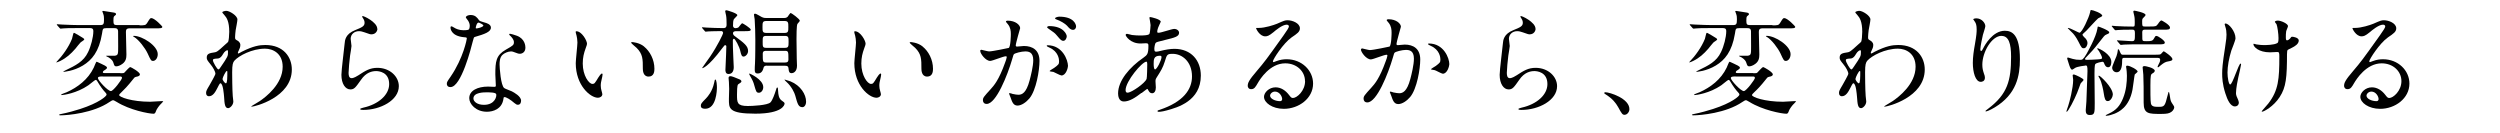 <?xml version="1.0" encoding="UTF-8"?><svg id="b" xmlns="http://www.w3.org/2000/svg" viewBox="0 0 300 16"><defs><style>.d{fill:none;}</style></defs><g id="c"><g><path d="m9.23,4.11c.8.48.88.52.88.62s-.41.31-.46.38c-.11.11-.52.63-.6.73-.55.63-1.08,1.11-1.81,1.47-.08.04-.39.18-.45.18s-.01-.07.01-.08c.69-.71,1.44-1.75,1.84-2.75.04-.11.15-.69.2-.71.06-.03.18.04.39.17Zm7.5-1.07c.57,0,.74,0,.9-.24.35-.57.39-.63.53-.63.38,0,1.32.97,1.32,1.05,0,.18-.29.18-.74.18h-3.18c-.39,0-.45.18-.45.43,0,.35.06,2.29.06,2.72,0,.41-.06.81-.49,1.12-.28.21-.56.29-.72.29-.22,0-.24-.07-.36-.45-.04-.14-.18-.39-.56-.62-.06-.03-.31-.14-.31-.17s.07-.03.1-.03c.14,0,.81.01.94,0,.41-.07.41-.17.41-1.12,0-.45,0-1.39-.01-1.81-.01-.38-.27-.38-.43-.38h-1c-.41,0-.41.07-.5.67-.35,2.15-1.23,3.17-2.29,3.81-1.14.69-2.29.76-2.31.76-.15,0,.06-.1.2-.17,1.22-.59,2.19-1.05,2.73-2.2.34-.69.63-1.79.63-2.5,0-.34-.18-.38-.42-.38h-1.44c-1.04,0-1.46.01-1.77.04-.06,0-.25.03-.29.03-.06,0-.08-.04-.13-.08l-.28-.32s-.06-.07-.06-.1c0-.01.01-.03.06-.03.1,0,.52.04.62.04.79.04,1.56.06,1.92.06h2.58c.44,0,.49-.11.49-.7,0-.2-.01-.45-.1-.66-.01-.03-.1-.25-.1-.28,0-.06.07-.06.11-.06.07,0,1.07.17,1.28.2.07.01.25.04.25.18,0,.08-.01.1-.2.24-.11.08-.11.32-.11.55,0,.43.07.53.42.53h2.72Zm-2.26,5.75c.31,0,.38-.01.46-.08.1-.08.56-.66.71-.66.07,0,1.15.59,1.15.88,0,.15-.18.22-.29.25-.31.07-.34.07-.49.28-.72.91-1.14,1.32-1.37,1.54-.22.22-.34.32-.34.41,0,.24,1.51.8,3.72.8.22,0,1.47-.1,1.57-.07-.04.07-.15.22-.2.25-.27.24-.59.7-.66.91-.07.22-.15.35-.29.35-.57,0-2.87-.44-4.44-1.42-.31-.18-.35-.2-.44-.2-.1,0-.18.06-.42.21-1.94,1.33-4.99,1.6-5.88,1.6-.04,0-.17,0-.17-.06,0-.01.06-.07.15-.08.91-.17,1.84-.45,2.38-.62,2.26-.73,3.17-1.54,3.17-1.72,0-.1-.08-.2-.15-.27-.24-.25-.59-.7-.97-1.35-.04-.08-.1-.15-.2-.15-.08,0-.72.55-.86.64-1.42.98-3.03,1.18-3.2,1.18-.01,0-.07,0-.07-.06,0-.04.56-.24.66-.28,1.32-.59,2.57-1.53,3.25-2.95.06-.11.27-.71.34-.71.04,0,.1.03.55.24.29.13.7.32.7.46,0,.13-.1.18-.22.27-.06.03-.28.15-.28.28,0,.11.13.11.22.11h1.89Zm-2.16.38c-.53,0-.56.1-.56.2,0,.27,1.19,1.56,1.56,1.56.29,0,1.33-1.39,1.33-1.58,0-.17-.15-.17-.24-.17h-2.09Zm3.74-4.87c1.02,0,2.88,1.19,2.88,2.2,0,.49-.29.81-.56.81-.24,0-.28-.08-.66-.91-.28-.6-1.05-1.64-1.64-1.98-.04-.01-.11-.06-.1-.08,0-.03.06-.04.08-.04Z"/><path d="m28.48,4.86c.36.22.36.45.36.55,0,.24-.08.43-.2.67-.04.08-.1.2-.1.27,0,.04.03.07.06.07.07,0,.34-.18.41-.21,1.39-.7,2.15-.81,2.83-.81,2.19,0,3.18,1.46,3.18,2.94,0,3.37-4.49,4.46-4.81,4.46-.03,0-.06,0-.06-.03,0-.04.88-.53,1.04-.65.7-.48,2.73-2.02,2.73-4.11,0-1.6-1.16-2.17-2.12-2.17-1.54,0-3.14.84-3.67,1.44-.18.21-.27.45-.27,1.4,0,.31.01,2.09.07,2.83.01.11.07.58.07.66,0,.45-.41.81-.62.81-.39,0-.44-.5-.49-1.36-.03-.29-.11-1.63-.45-1.63-.07,0-.25.35-.36.58-.21.41-.5.98-1.01.98-.17,0-.34-.11-.34-.39,0-.24.07-.36.42-.95.14-.25.7-1.22.7-1.36,0-.25-.29-.77-.55-1.08-.45-.56-.49-.62-.49-.87,0-.48.38-.53.95-.62.24-.04.32-.06,1.26-.93.07-.07.35-.29.36-.34.07-.14.13-.76.13-1.19,0-1.25-.32-1.71-.56-1.98-.24-.28-.27-.31-.27-.36,0-.11.34-.18.48-.18.38,0,1.33.58,1.33,1.04,0,.21-.18,1.09-.21,1.28-.03.22-.07.66-.07.81,0,.27.01.28.24.42Zm-1.74,1.67c-.13.2-.28.46-.6.49-.45.03-.59.04-.59.22,0,.2.5,1.09.66,1.09.08,0,.13-.07.28-.29.87-1.28.87-1.3.87-1.81,0-.11,0-.18-.06-.2-.08-.01-.32.08-.56.49Zm-.04,2.92c0,.18.28.55.41.55.17,0,.17-.76.17-1.4,0-.06-.03-.08-.07-.08-.11,0-.5.77-.5.94Z"/><path d="m45.29,3.45c0,.28-.22.67-.72.67-.13,0-.2-.01-.83-.24-.22-.08-.45-.14-.66-.14-.58,0-1,.39-1,.92,0,.13.1.73.1.86s-.14.95-.17,1.15c-.07.52-.18,1.71-.18,2.06,0,.21.01.65.36.65.27,0,.67-.25.81-.34.86-.56,1.39-.9,2.29-.9,1.5,0,2.57,1.05,2.57,2.2,0,1.71-2.23,2.85-4.26,2.85-.18,0-.38,0-.38-.11,0-.07.31-.14.41-.17,1.75-.39,3.07-1.5,3.07-2.82,0-1.47-1.28-1.56-1.56-1.56-.49,0-1.21.15-1.82,1.05-.65.91-.8,1.15-1.28,1.15-.59,0-1.07-.67-1.07-1.75,0-.59.34-3.17.38-3.69.04-.49.1-1.21,1.28-1.68.79-.32,1.12-.46,1.12-.87,0-.27-.1-.42-.24-.63-.03-.06-.07-.14-.03-.18.1-.08,1.79.73,1.79,1.51Z"/><path d="m56.37,3.1c0-.21-.07-.42-.2-.62-.04-.07-.27-.34-.27-.39,0-.17.29-.29.57-.29.56,0,.79.31,1.01.62.07.1.21.15.63.27.27.07.8.22.8.62,0,.53-.79.79-1.92,1.12-.13.04-.14.08-.27.58-.17.7-1.37,5.44-2.66,5.44-.38,0-.44-.25-.44-.39,0-.2.04-.27.46-.87,1.53-2.24,1.94-4.5,1.94-4.57,0-.13-.1-.14-.31-.15-1.65-.14-1.65-1.12-1.65-1.14,0-.06.01-.17.1-.17.06,0,.1.01.38.18.15.1.55.29,1.08.29.03,0,.52,0,.62-.08s.13-.31.13-.43Zm4.04,8.78c-.18,1.22-1.25,1.53-1.98,1.53-1.33,0-2.12-.93-2.12-1.63,0-.91,1-1.39,2.26-1.39.11,0,.63.03.73.03.13,0,.2-.01.2-.15,0-.21-.06-1.15-.06-1.35,0-1.54.08-2.29,1.26-2.96.87-.5.97-.55.97-.91,0-.31-.31-.63-.39-.71-.13-.11-.18-.17-.18-.22,0-.04.04-.07.1-.07.1,0,.53.13.83.24.97.37,1.02,1.22,1.02,1.43,0,.53-.38.73-.66.73-.01,0-.18,0-.32-.06-.53-.2-.59-.22-.76-.22-.34,0-.8.2-1.02.42-.32.31-.34.81-.34,1.16s.14,2.52.56,2.82c.13.1.79.32.91.39.29.15,1.11.6,1.11,1.12,0,.24-.1.49-.38.49-.14,0-.22-.04-.44-.22-.38-.34-1.02-.77-1.22-.69-.06.03-.06.08-.08.22Zm-2.02-.8c-.32,0-1.58,0-1.58.74,0,.34.42.76,1.26.76,1.36,0,1.56-1.07,1.47-1.29-.07-.21-.83-.21-1.15-.21Zm-.38-8.02c0-.1-.49-.35-.58-.35-.24,0-.34.58-.34.62,0,.03.01.07.03.08.04.04.88-.14.88-.35Z"/><path d="m70.44,5.26c0,.11-.03.15-.17.56-.2.55-.34,1.07-.34,1.81,0,1.42.73,2.44,1.16,2.44.24,0,.29-.07.71-.77.08-.14.32-.48.44-.48.04,0,.07.06.07.11s-.03.24-.04.28c-.15.64-.18.77-.18,1.07,0,.24.04.42.08.56.04.15.11.39.11.46,0,.28-.29.43-.53.43-.9,0-2.66-1.47-2.66-4.15,0-.39.2-2.12.2-2.48,0-.28-.06-.66-.1-.81-.1-.35-.11-.39-.11-.48,0-.04.06-.06.08-.06.65,0,1.28,1.12,1.28,1.5Zm6.84.32c.71.57,1.25,1.57,1.25,2.68,0,.27-.03.93-.7.93s-.69-.76-.69-.94c0-1.16,0-1.75-.74-2.5-.11-.11-.67-.55-.67-.63,0-.04.06-.07.13-.07.01,0,.83.04,1.43.53Z"/><path d="m84.62,13.05c-.21,0-.52-.04-.52-.35,0-.25.06-.32.63-.9.22-.24.74-.81.97-1.87.04-.22.08-.39.13-.39.17,0,.2.76.2.94,0,.35-.06,2.57-1.4,2.57Zm3.62-9.3c-.25,0-.28.18-.28.24,0,.07.03.21.18.32,1.18.87,1.63,1.21,1.63,1.82,0,.32-.28.66-.55.66-.21,0-.29-.24-.38-.65-.11-.55-.63-1.49-.76-1.49-.04,0-.14.04-.14.2,0,.13.01.72.01.84,0,.38.1,2.22.1,2.36,0,.13,0,.83-.62.83-.38,0-.38-.38-.38-.49,0-.27.08-1.54.08-1.84,0-.14.03-.84.03-1,0-.07-.07-.13-.14-.13s-.1.04-.34.35c-1.77,2.37-2.38,2.41-2.41,2.41-.01,0-.01-.01-.01-.03,0-.03.81-1.14.95-1.35.88-1.3,1.56-2.69,1.56-2.85,0-.11-.08-.22-.21-.22-.98,0-1.49.04-1.57.04-.04,0-.25.03-.31.03-.04,0-.07-.03-.11-.08l-.28-.32q-.06-.07-.06-.1s.03-.03.06-.03c.07,0,.42.04.5.04.53.03,1.44.06,1.98.06.18,0,.42,0,.42-.42,0-.34-.01-.84-.06-1.09-.01-.08-.11-.45-.11-.53s.11-.1.17-.1c.04,0,1.29.35,1.29.59,0,.1-.42.43-.45.55-.04.15-.07.27-.07.73,0,.13.11.28.28.28.04,0,.28-.01.39-.11.07-.06.34-.48.44-.48.07,0,1.02.59,1.02.77s-.28.18-.76.18h-1.11Zm.52,5.78c.11.04.21.14.21.24s-.13.18-.39.35c-.14.08-.14.97-.14,1.22,0,.98,0,1.38,1.3,1.38.52,0,2.37-.08,2.72-.44.25-.27.5-1,.65-1.46.06-.2.08-.32.17-.32.07,0,.07.06.1.5.01.25.06.8.39,1.04.29.2.38.27.38.39,0,.15-.24,1.21-3.51,1.21s-3.17-.66-3.17-1.79c0-.18.03-1.01.03-1.18,0-.27-.01-.55-.03-.83,0-.07-.04-.38-.04-.45,0-.1,0-.25.22-.25.1,0,.18.03.39.1.07.03.7.28.72.29Zm2.31,1.6c-.31,0-.35-.17-.55-.87-.11-.42-.22-.65-.53-1.19-.07-.11-.08-.14-.08-.21,0-.01.01-.04.03-.04s1.65.7,1.65,1.64c0,.36-.24.67-.52.67Zm.95-3.25c-.1,0-.34,0-.39.24-.07.24-.18.7-.71.7-.27,0-.35-.14-.35-.42,0-.17.01-.58.03-.79.04-.66.04-2.72.04-2.83,0-.62-.03-1.88-.08-2.48-.01-.07-.08-.44-.08-.52,0-.06.01-.14.14-.14s.67.35.8.41c.25.11.39.11.53.11h2.15c.08,0,.25,0,.41-.14.06-.06.28-.46.38-.46.08,0,1.09.72,1.09.93,0,.07-.25.31-.29.38-.11.18-.11,1.51-.11,1.82,0,.77.01,1.56.03,2.33,0,.13.03.72.03.86,0,.74-.46.9-.63.9-.32,0-.35-.2-.39-.58-.03-.31-.25-.31-.42-.31h-2.15Zm-.06-5.36c-.46,0-.46.2-.46.72s0,.71.46.71h2.19c.45,0,.45-.2.45-.71s0-.72-.45-.72h-2.19Zm-.01,1.79c-.43,0-.43.15-.43.72s0,.71.43.71h2.23c.43,0,.45-.15.45-.71s-.01-.72-.45-.72h-2.23Zm0,1.79c-.17,0-.42,0-.42.35,0,.94,0,1.05.42,1.05h2.24c.17,0,.42,0,.42-.36,0-.93,0-1.04-.42-1.04h-2.24Zm4.35,6.76c-.48,0-.59-.35-.87-1.39-.08-.31-.43-1.08-1.04-1.63-.03-.03-.24-.22-.24-.25,0-.04.01-.04.03-.04.04,0,.45.13.67.21,1.23.5,1.88,1.58,1.88,2.43,0,.45-.24.67-.43.67Z"/><path d="m103.87,5.26c0,.11-.03.15-.17.56-.2.55-.34,1.07-.34,1.81,0,1.42.73,2.44,1.16,2.44.24,0,.29-.07.71-.77.08-.14.32-.48.44-.48.04,0,.07.06.07.11s-.03.24-.04.28c-.15.64-.18.77-.18,1.07,0,.24.04.42.08.56.04.15.11.39.11.46,0,.28-.29.43-.53.43-.9,0-2.66-1.47-2.66-4.15,0-.39.2-2.12.2-2.48,0-.28-.06-.66-.1-.81-.1-.35-.11-.39-.11-.48,0-.04.06-.06.08-.06.65,0,1.28,1.12,1.28,1.5Zm6.84.32c.71.57,1.25,1.57,1.25,2.68,0,.27-.03.93-.7.93s-.69-.76-.69-.94c0-1.16,0-1.75-.74-2.5-.11-.11-.67-.55-.67-.63,0-.04.06-.07.13-.07.01,0,.83.04,1.43.53Z"/><path d="m117.63,6.08c0-.06.06-.11.13-.11.04,0,.77.2.93.2.41,0,2.33-.41,2.36-.42.24-.17.25-1.58.25-1.65,0-.37-.03-.79-.35-1.19-.21-.25-.24-.28-.24-.32,0-.1.17-.11.22-.11.94,0,1.49.53,1.49.9,0,.01-.53,1.81-.53,2.08,0,.08.06.13.15.13.07,0,.71-.07.83-.07,1.05,0,1.87.5,1.87,1.79,0,1.11-.39,3.52-1.21,4.5-.39.46-.95.86-1.43.86-.52,0-.66-.49-.83-.97-.03-.1-.18-.42-.18-.46s.03-.07.07-.07c.06,0,.31.08.35.1.29.07.57.1.71.1.41,0,.93-.2,1.33-1.71.15-.56.44-1.7.44-2.44,0-.98-.56-1.05-.97-1.05-.45,0-1.25.21-1.35.34-.06.07-.07.13-.21.6-.56,1.91-1.92,5.36-3.06,5.36-.31,0-.45-.2-.45-.45,0-.29.1-.41.94-1.33.38-.42.97-1.07,1.72-3.17.06-.14.2-.56.2-.66,0-.04-.01-.11-.1-.11-.31,0-1.61.56-1.89.56-.55,0-1.19-.88-1.19-1.19Zm9.73,2.97c-.15,0-.8-.37-.95-.42-.1-.03-.45-.04-.45-.1,0-.08.46-.32.55-.39.52-.39.58-.43.58-.81,0-.24-.1-1.15-1.14-1.61-.11-.06-.34-.15-.34-.21,0-.08.06-.08.1-.08,1.79,0,2.44,1.77,2.45,2.48,0,.17-.21,1.15-.8,1.15Zm.65-4.7c0,.24-.17.55-.41.55-.2,0-.31-.08-.74-.6-.28-.34-.42-.43-1-.83-.07-.04-.21-.15-.21-.21,0-.04.11-.13.24-.13,1.79,0,2.12,1.05,2.12,1.22Zm1.12-1.18c0,.17-.11.41-.35.41-.31,0-.46-.18-.74-.5-.22-.24-.79-.58-1.25-.74-.14-.04-.18-.1-.18-.14,0-.11.34-.2.5-.2,1.74,0,2.02.91,2.02,1.18Z"/><path d="m136.96,11.16c-.72.56-1.43,1.02-2.1,1.02-.63,0-.69-.71-.69-.97,0-1.51,1.35-3.13,3.06-4.3.43-.31.58-.43.58-1.43,0-.22-.04-.29-.31-.29-.03,0-.53.03-.63.03-1.25,0-1.79-.9-1.79-1.02,0-.08.06-.14.17-.14.08,0,.5.13.59.14.35.04.69.06.95.06.25,0,1.07,0,1.15-.21.08-.2.13-.98.13-1.04,0-.14-.14-.85-.14-.88,0-.07.07-.08.13-.08.03,0,1.23.25,1.23.56,0,.01-.21.46-.22.49-.14.29-.2.56-.2.69,0,.11.01.14.18.14.29,0,1.58-.46,1.85-.46.34,0,.59.22.59.46,0,.45-.5.58-1.7.87-.83.2-1.04.25-1.12.36-.07.1-.15.49-.15.69,0,.32.07.35.24.35.11,0,.32-.04.41-.07.67-.17,1.28-.27,1.75-.27,2.05,0,3.18,1.42,3.18,3.21,0,3.04-2.79,3.83-4.09,4.18-.08.03-.65.17-.97.17-.08,0-.14-.03-.14-.1,0-.06.11-.1.28-.15,2.82-.95,3.86-2.43,3.86-4,0-1.77-1.18-2.71-2.31-2.71-.67,0-.7.08-.95.91-.24.76-.46,1.11-.97,1.91-.14.22-.15.29-.15.5,0,.11.04.62.04.71,0,.38-.14.7-.45.7-.24,0-.34-.17-.43-.32-.1-.17-.11-.2-.15-.2-.03-.01-.43.31-.67.49Zm.63-1.67c.06-.14.08-1.61.08-1.77,0-.08,0-.32-.1-.32-.52,0-2.5,2.36-2.5,3.41,0,.2.07.34.29.31.48-.06,2.02-1.12,2.22-1.63Zm1.58-2.8c-.73,0-.73.48-.73.97,0,.13,0,.67.17.67.21,0,.77-1.11.77-1.47,0-.01-.01-.11-.04-.14-.03-.03-.13-.03-.17-.03Z"/><path d="m156.6,9.73c0-1.15-.97-2.13-2.37-2.13-1.85,0-3.04,1.92-3.29,2.36-.28.48-.42.74-.8.74-.34,0-.41-.28-.41-.39,0-.35.11-.66,1.11-1.82.91-1.07,1.05-1.25,3.17-4.22.46-.66.66-.95.66-1.11,0-.1-.1-.2-.27-.2-.52,0-1.35.7-1.58.9-.56.46-.76.5-1,.5-.66,0-1.09-.9-1.09-.97,0-.04.04-.04.34-.04.74,0,1.78-.34,2.17-.5.87-.38.97-.42,1.28-.42.56,0,1.47.35,1.47.97,0,.41-.32.63-1,1.09-1.01.71-2.24,2.64-2.24,2.87,0,.04.04.1.08.1.08-.03.27-.1.35-.13.45-.17.84-.22,1.23-.22,1.79,0,3.16,1.33,3.16,2.92,0,1.78-1.72,3.03-3.51,3.03-1.39,0-2.38-.74-2.38-1.44,0-.5.59-1.14,1.39-1.14.66,0,1.21.39,1.6.9.2.25.28.38.48.38.48,0,1.46-.86,1.46-2.02Zm-3.6,1.26c-.34,0-.59.27-.59.49,0,.36.6.66,1.21.66.14,0,.24-.1.24-.25,0-.34-.34-.9-.86-.9Z"/><path d="m163.33,5.92c0-.06.06-.11.13-.11.04,0,.77.2.92.2.41,0,2.33-.41,2.36-.42.24-.17.25-1.58.25-1.66,0-.36-.03-.79-.35-1.19-.21-.25-.24-.28-.24-.32,0-.1.17-.11.22-.11.94,0,1.49.53,1.49.9,0,.03-.53,1.81-.53,2.08,0,.08.06.13.15.13.07,0,.72-.07.83-.07,1.05,0,1.87.5,1.87,1.79,0,1.11-.39,3.52-1.21,4.5-.39.46-.95.85-1.43.85-.53,0-.67-.52-.83-.97-.03-.07-.18-.44-.18-.46,0-.04.03-.07.07-.07.06,0,.31.08.35.1.28.06.56.1.71.1.41,0,.93-.2,1.33-1.71.15-.56.43-1.7.43-2.44,0-.98-.56-1.05-.97-1.05-.45,0-1.25.21-1.35.34-.06.07-.07.13-.21.6-.56,1.91-1.92,5.36-3.06,5.36-.31,0-.45-.2-.45-.45,0-.29.1-.41.94-1.33.38-.42.97-1.07,1.72-3.17.06-.14.2-.56.2-.66,0-.04-.01-.11-.1-.11-.31,0-1.61.56-1.89.56-.55,0-1.19-.88-1.19-1.19Zm9.79,2.92c-.14,0-.79-.38-.95-.42-.07-.03-.45-.06-.45-.1,0-.08.46-.32.55-.39.52-.39.58-.44.58-.81,0-.24-.1-1.15-1.14-1.61-.11-.06-.34-.15-.34-.21,0-.08.06-.08.1-.08,1.79,0,2.45,1.77,2.45,2.48,0,.17-.21,1.15-.8,1.15Z"/><path d="m184.27,3.45c0,.28-.22.67-.71.67-.13,0-.2-.01-.83-.24-.22-.08-.45-.14-.66-.14-.58,0-1,.39-1,.92,0,.13.1.73.1.86s-.14.95-.17,1.15c-.07.52-.18,1.71-.18,2.06,0,.21.01.65.36.65.27,0,.67-.25.81-.34.86-.56,1.39-.9,2.29-.9,1.5,0,2.57,1.05,2.57,2.2,0,1.71-2.23,2.85-4.26,2.85-.18,0-.38,0-.38-.11,0-.07.31-.14.41-.17,1.75-.39,3.07-1.5,3.07-2.82,0-1.47-1.28-1.56-1.56-1.56-.49,0-1.21.15-1.82,1.05-.64.91-.8,1.15-1.28,1.15-.59,0-1.07-.67-1.07-1.75,0-.59.34-3.17.38-3.69.04-.49.1-1.21,1.28-1.68.79-.32,1.12-.46,1.12-.87,0-.27-.1-.42-.24-.63-.03-.06-.07-.14-.03-.18.1-.08,1.79.73,1.79,1.51Z"/><path d="m194.98,13.78c-.29,0-.35-.1-.81-.94-.28-.49-.65-.98-1.47-1.5-.04-.03-.2-.13-.2-.17s.04-.1.15-.1c.49,0,2.88.73,2.88,2.03,0,.34-.28.67-.55.67Z"/><path d="m205.18,4.11c.8.48.88.52.88.62s-.41.31-.46.38c-.11.11-.52.63-.6.73-.55.63-1.08,1.11-1.81,1.47-.08.04-.39.18-.45.18s-.01-.07.01-.08c.69-.71,1.44-1.75,1.84-2.75.04-.11.15-.69.2-.71.06-.03.18.04.39.17Zm7.5-1.07c.58,0,.74,0,.9-.24.35-.57.39-.63.53-.63.38,0,1.32.97,1.32,1.05,0,.18-.29.18-.74.18h-3.18c-.39,0-.45.18-.45.43,0,.35.06,2.29.06,2.72,0,.41-.06.81-.49,1.12-.28.21-.56.29-.71.29-.22,0-.24-.07-.37-.45-.04-.14-.18-.39-.56-.62-.06-.03-.31-.14-.31-.17s.07-.03.1-.03c.14,0,.81.01.94,0,.41-.07.41-.17.41-1.12,0-.45,0-1.39-.01-1.81-.01-.38-.27-.38-.43-.38h-1c-.41,0-.41.07-.5.67-.35,2.15-1.23,3.17-2.29,3.81-1.14.69-2.29.76-2.31.76-.15,0,.06-.1.2-.17,1.22-.59,2.19-1.05,2.73-2.2.34-.69.63-1.79.63-2.5,0-.34-.18-.38-.42-.38h-1.44c-1.04,0-1.46.01-1.77.04-.06,0-.25.03-.29.03-.06,0-.08-.04-.13-.08l-.28-.32s-.06-.07-.06-.1c0-.01.01-.03.06-.03.1,0,.52.04.62.04.79.04,1.56.06,1.92.06h2.58c.43,0,.49-.11.49-.7,0-.2-.01-.45-.1-.66-.01-.03-.1-.25-.1-.28,0-.06.07-.06.11-.06.07,0,1.07.17,1.28.2.07.01.25.04.25.18,0,.08-.01.1-.2.24-.11.08-.11.32-.11.55,0,.43.07.53.42.53h2.72Zm-2.26,5.75c.31,0,.38-.01.46-.08.1-.08.56-.66.71-.66.07,0,1.15.59,1.15.88,0,.15-.18.22-.29.25-.31.07-.34.07-.49.28-.72.91-1.14,1.32-1.38,1.54-.22.22-.34.32-.34.41,0,.24,1.51.8,3.72.8.22,0,1.47-.1,1.57-.07-.04.07-.15.22-.2.25-.27.24-.59.7-.66.91-.07.22-.15.35-.29.35-.58,0-2.88-.44-4.45-1.42-.31-.18-.35-.2-.43-.2-.1,0-.18.06-.42.21-1.94,1.33-4.99,1.6-5.88,1.6-.04,0-.17,0-.17-.06,0-.01.06-.07.15-.08.91-.17,1.84-.45,2.38-.62,2.26-.73,3.17-1.54,3.17-1.72,0-.1-.08-.2-.15-.27-.24-.25-.59-.7-.97-1.35-.04-.08-.1-.15-.2-.15-.08,0-.71.55-.85.64-1.42.98-3.03,1.18-3.2,1.18-.01,0-.07,0-.07-.06,0-.04.56-.24.66-.28,1.32-.59,2.57-1.53,3.25-2.95.06-.11.27-.71.34-.71.04,0,.1.03.55.24.29.13.7.32.7.46,0,.13-.1.18-.22.27-.06.03-.28.15-.28.28,0,.11.13.11.22.11h1.89Zm-2.16.38c-.53,0-.56.1-.56.2,0,.27,1.19,1.56,1.56,1.56.29,0,1.33-1.39,1.33-1.58,0-.17-.15-.17-.24-.17h-2.09Zm3.74-4.87c1.02,0,2.87,1.19,2.87,2.2,0,.49-.29.81-.56.81-.24,0-.28-.08-.66-.91-.28-.6-1.05-1.64-1.64-1.98-.04-.01-.11-.06-.1-.08,0-.03.06-.04.08-.04Z"/><path d="m224.43,4.86c.36.22.36.45.36.55,0,.24-.08.43-.2.67-.04.08-.1.2-.1.27,0,.04.03.07.06.07.07,0,.34-.18.41-.21,1.39-.7,2.15-.81,2.83-.81,2.19,0,3.18,1.46,3.18,2.94,0,3.37-4.49,4.46-4.81,4.46-.03,0-.06,0-.06-.03,0-.04.88-.53,1.04-.65.7-.48,2.73-2.02,2.73-4.11,0-1.6-1.16-2.17-2.12-2.17-1.54,0-3.14.84-3.67,1.44-.18.21-.27.45-.27,1.4,0,.31.01,2.09.07,2.83.01.11.07.58.07.66,0,.45-.41.81-.62.81-.39,0-.43-.5-.49-1.36-.03-.29-.11-1.63-.45-1.63-.07,0-.25.35-.36.58-.21.41-.5.98-1.01.98-.17,0-.34-.11-.34-.39,0-.24.07-.36.42-.95.14-.25.7-1.22.7-1.36,0-.25-.29-.77-.55-1.08-.45-.56-.49-.62-.49-.87,0-.48.38-.53.95-.62.24-.04.32-.06,1.26-.93.07-.07.35-.29.37-.34.07-.14.13-.76.13-1.19,0-1.25-.32-1.71-.56-1.98-.24-.28-.27-.31-.27-.36,0-.11.34-.18.48-.18.38,0,1.33.58,1.33,1.04,0,.21-.18,1.09-.21,1.28-.03.22-.07.66-.07.81,0,.27.01.28.24.42Zm-1.74,1.67c-.13.2-.28.46-.6.49-.45.03-.59.04-.59.22,0,.2.5,1.09.66,1.09.08,0,.13-.07.28-.29.87-1.28.87-1.3.87-1.81,0-.11,0-.18-.06-.2-.08-.01-.32.08-.56.49Zm-.04,2.92c0,.18.28.55.41.55.17,0,.17-.76.17-1.4,0-.06-.03-.08-.07-.08-.11,0-.5.77-.5.94Z"/><path d="m240.19,4.3c-1.19,0-2.31,1.96-2.31,3.45,0,.45.07.7.18,1.04.1.27.13.38.13.53,0,.46-.38.5-.5.5-.64,0-.95-1.16-.95-2.27,0-.71.11-1.46.25-2.23.2-1.15.21-1.46.21-1.79,0-.49-.08-.7-.18-.87-.03-.06-.24-.34-.24-.36s.17-.1.38-.1c.64,0,1.08.56,1.08.94,0,.17-.25.88-.29,1.04-.03.11-.31,1.39-.31,1.74,0,.04,0,.2.11.2.07,0,.15-.17.25-.35.15-.31,1.11-2.08,2.58-2.08.87,0,1.81.46,1.81,3.41,0,1.98-.39,4.22-3.06,5.81-.56.34-.95.46-1.01.46-.03,0-.06-.01-.06-.04,0-.04.03-.07.35-.31,2.3-1.74,2.72-3.37,2.72-6.23,0-1.54-.28-2.48-1.14-2.48Z"/><path d="m250.03,9.59c0,.08-.34.37-.36.44-.08.21-.35.97-.42,1.12-.32.79-1.07,2.26-1.25,2.26-.03,0-.03-.04-.03-.06,0-.04.18-.53.21-.63.17-.5.6-2.17.6-3.13,0-.08-.06-.48-.06-.56s.13-.11.2-.08c.15.04,1.11.46,1.11.64Zm.22-1.72c-.06,0-.95.11-1.22.27-.06.03-.31.22-.37.22-.2,0-.31-.43-.42-.76-.07-.21-.18-.55-.18-.57,0-.07.03-.13.1-.13.04,0,.48.14.57.17.34.08.5.11.9.11.25,0,.35-.03.76-.72.04-.08,1.15-1.99,1.3-3.04,0-.04.03-.24.07-.24.13,0,1.35.48,1.35.69,0,.14-.11.18-.38.29-.18.07-.25.18-.91,1.02-.53.69-.92,1.12-1.47,1.68-.11.11-.15.17-.15.22,0,.1.18.1.24.1.2,0,1.05-.03,1.36-.06.31-.03.45-.04.45-.17,0-.2-.27-.63-.38-.83-.04-.07-.2-.22-.2-.29,0-.03.03-.04.06-.04.11,0,1.63.69,1.63,1.63,0,.1-.01.65-.38.65-.29,0-.41-.27-.5-.52-.04-.1-.11-.14-.21-.14-.06,0-.71.13-.83.28-.1.14-.1.81-.1,1.16,0,.55.03,3.06.03,3.51,0,1.19,0,1.44-.6,1.44-.42,0-.48-.28-.48-.59,0-.1.08-.88.08-1.04.01-.14.13-3.3.13-3.62,0-.56-.03-.7-.24-.7Zm.01-3.27c.04.06.24.29.24.56,0,.22-.15.63-.44.63-.22,0-.27-.03-.63-.76-.31-.62-.59-.93-.69-1.04-.06-.07-.6-.58-.6-.6,0-.01,0-.04.03-.04.24,0,1.28.58,1.36.58.32,0,1.16-1.88,1.26-2.38.07-.32.07-.35.15-.35.2,0,1.33.39,1.33.69,0,.1-.42.25-.49.31-.25.2-1.21,1.29-1.42,1.49-.07.06-.32.28-.39.36-.04.04-.07.07-.07.13,0,.08.29.37.35.43Zm2.67,7.53c-.31,0-.38-.31-.48-.94-.04-.32-.24-1.32-.49-1.77-.01-.03-.15-.24-.15-.27s.03-.07.06-.07c.17,0,1.67,1.43,1.67,2.26,0,.24-.24.79-.6.79Zm3.58-3.53c0,.07-.31.28-.34.34-.04.08-.21,1.54-.27,1.82-.41,2.15-1.68,2.68-2.17,2.89-.25.1-.7.24-.94.24-.07,0-.11,0-.11-.04s.29-.18.37-.21c.9-.42,1.33-.93,1.7-1.81.41-.98.48-2.02.48-2.74,0-.36-.04-.64-.06-.83-.01-.08-.04-.18-.04-.24,0-.04,0-.14.14-.14.34,0,1.25.5,1.25.71Zm.04-3.28c-.39,0-1.09,0-1.65.03-.06.01-.34.04-.39.04s-.07-.03-.11-.07l-.31-.37s-.06-.06-.06-.07c0-.03.03-.04.06-.04.27,0,1.46.1,1.71.1.39,0,.39-.1.39-.97,0-.32-.07-.41-.27-.41-1.07,0-1.28.01-1.77.04-.04,0-.22.03-.27.03-.06,0-.08-.03-.13-.07l-.29-.35q-.06-.06-.06-.08s.03-.04.06-.04c.07,0,.38.04.45.04.69.04,1.37.06,2.06.06.2,0,.2-.06.2-.55,0-.18,0-.53-.07-.79-.01-.07-.1-.38-.1-.43,0-.11.04-.14.14-.14.04,0,1.32.24,1.32.5,0,.1-.03.13-.29.39-.07.07-.11.14-.11.37,0,.59,0,.64.31.64h.62c.65,0,.76,0,.97-.31.22-.34.34-.42.42-.42.03,0,1.02.52,1.02.86,0,.25-.24.25-.73.25h-2.29c-.22,0-.31.07-.31.31,0,.21,0,.71.01.83.03.24.1.24.55.24.5,0,.69-.03.84-.31.15-.27.17-.32.31-.32.18,0,1,.55,1,.79,0,.22-.29.22-.73.22h-2.5Zm1.92,1.25c.66,0,.76-.01.86-.11.04-.04.27-.31.32-.31s1.04.66,1.04.94c0,.18-.14.21-.56.29-.25.04-.46.15-.81.43-.29.24-.31.27-.35.27s-.06-.03-.06-.07c0-.07.21-.45.25-.55.03-.07.06-.18.06-.27,0-.25-.18-.25-.45-.25h-3.91c-.17,0-.2.13-.2.27,0,.55-.03,1.46-.67,1.46-.31,0-.53-.27-.53-.55,0-.21.45-1.19.52-1.39.08-.25.15-.52.15-.64s.01-.18.07-.18.13.13.15.2c.15.36.2.46.38.46h3.74Zm.1,1.92c0,.15-.13.24-.31.34-.15.11-.21.14-.21,1.42,0,.41-.01,1.89.06,2.16.08.38.41.41.91.41.69,0,.77-.04,1.09-1.36.1-.39.11-.43.15-.43.06,0,.15.67.18.84.06.27.08.34.34.72.1.14.13.21.13.29,0,.15-.14.41-.35.55-.25.17-.49.24-1.22.24-1.51,0-2.1,0-2.1-1.35s0-2.65-.04-3.35c0-.13-.08-.73-.08-.86,0-.08,0-.18.25-.18.08,0,1.21.21,1.21.58Z"/><path d="m268.26,4.6c0,.24-.43,1.26-.5,1.47-.28.9-.46,1.88-.46,2.64,0,.63.15,1.43.32,1.43.29,0,1.01-2.51,1.25-2.51.04,0,.06.06.06.1,0,.11-.28,1.33-.34,1.58-.06.27-.27,1.29-.27,1.84,0,.13,0,.29.17.63.03.06.17.37.17.56,0,.22-.18.43-.48.43-.53,0-.9-.8-1.14-1.57-.36-1.12-.38-1.92-.38-2.36,0-.55.03-1.14.35-3.17.15-.98.17-1.23.17-1.51,0-.34-.04-.66-.14-.95-.07-.21-.08-.24-.08-.28s0-.11.11-.11c.38,0,1.19.94,1.19,1.78Zm6.18,1.81c0,2.9-.11,4.05-.87,5.22-.74,1.16-1.92,1.77-2.1,1.77-.03,0-.07,0-.07-.04s.69-.79.8-.94c1.22-1.58,1.32-2.95,1.32-5.62,0-.48-.03-.56-.25-.56-.14,0-.76.04-.87.04-1.37,0-1.99-.67-1.99-.97,0-.03.01-.06.04-.06.08,0,.22.07.32.08.34.06.7.08.88.08.21,0,1.26,0,1.64-.25.07-.06.13-.11.13-.59s-.13-1.42-.24-1.67c-.03-.04-.2-.24-.2-.28,0-.07.17-.15.36-.15.39,0,1.22.38,1.22.66,0,.11-.21.53-.22.63-.04.22-.04.53-.04.73,0,.24.03.35.14.35.13,0,.31-.14.37-.22.14-.2.14-.21.28-.21.1,0,.76.1.76.45,0,.42-.48.7-.8.86-.43.21-.52.25-.56.32-.04.08-.04.32-.04.38Z"/><path d="m288.17,9.73c0-1.15-.97-2.13-2.37-2.13-1.85,0-3.04,1.92-3.3,2.36-.28.48-.42.74-.8.74-.34,0-.41-.28-.41-.39,0-.35.11-.66,1.11-1.82.91-1.07,1.05-1.25,3.17-4.22.46-.66.66-.95.66-1.11,0-.1-.1-.2-.27-.2-.52,0-1.35.7-1.58.9-.56.46-.76.5-1,.5-.66,0-1.09-.9-1.09-.97,0-.04.04-.04.34-.04.74,0,1.78-.34,2.17-.5.87-.38.97-.42,1.28-.42.56,0,1.47.35,1.47.97,0,.41-.32.63-1,1.09-1.01.71-2.24,2.64-2.24,2.87,0,.04.04.1.08.1.08-.03.27-.1.35-.13.45-.17.84-.22,1.23-.22,1.79,0,3.16,1.33,3.16,2.92,0,1.78-1.72,3.03-3.51,3.03-1.39,0-2.38-.74-2.38-1.44,0-.5.59-1.14,1.39-1.14.66,0,1.21.39,1.6.9.2.25.28.38.48.38.48,0,1.46-.86,1.46-2.02Zm-3.6,1.26c-.34,0-.59.27-.59.49,0,.36.6.66,1.21.66.14,0,.24-.1.24-.25,0-.34-.34-.9-.86-.9Z"/></g><rect class="d" width="300" height="16"/></g></svg>